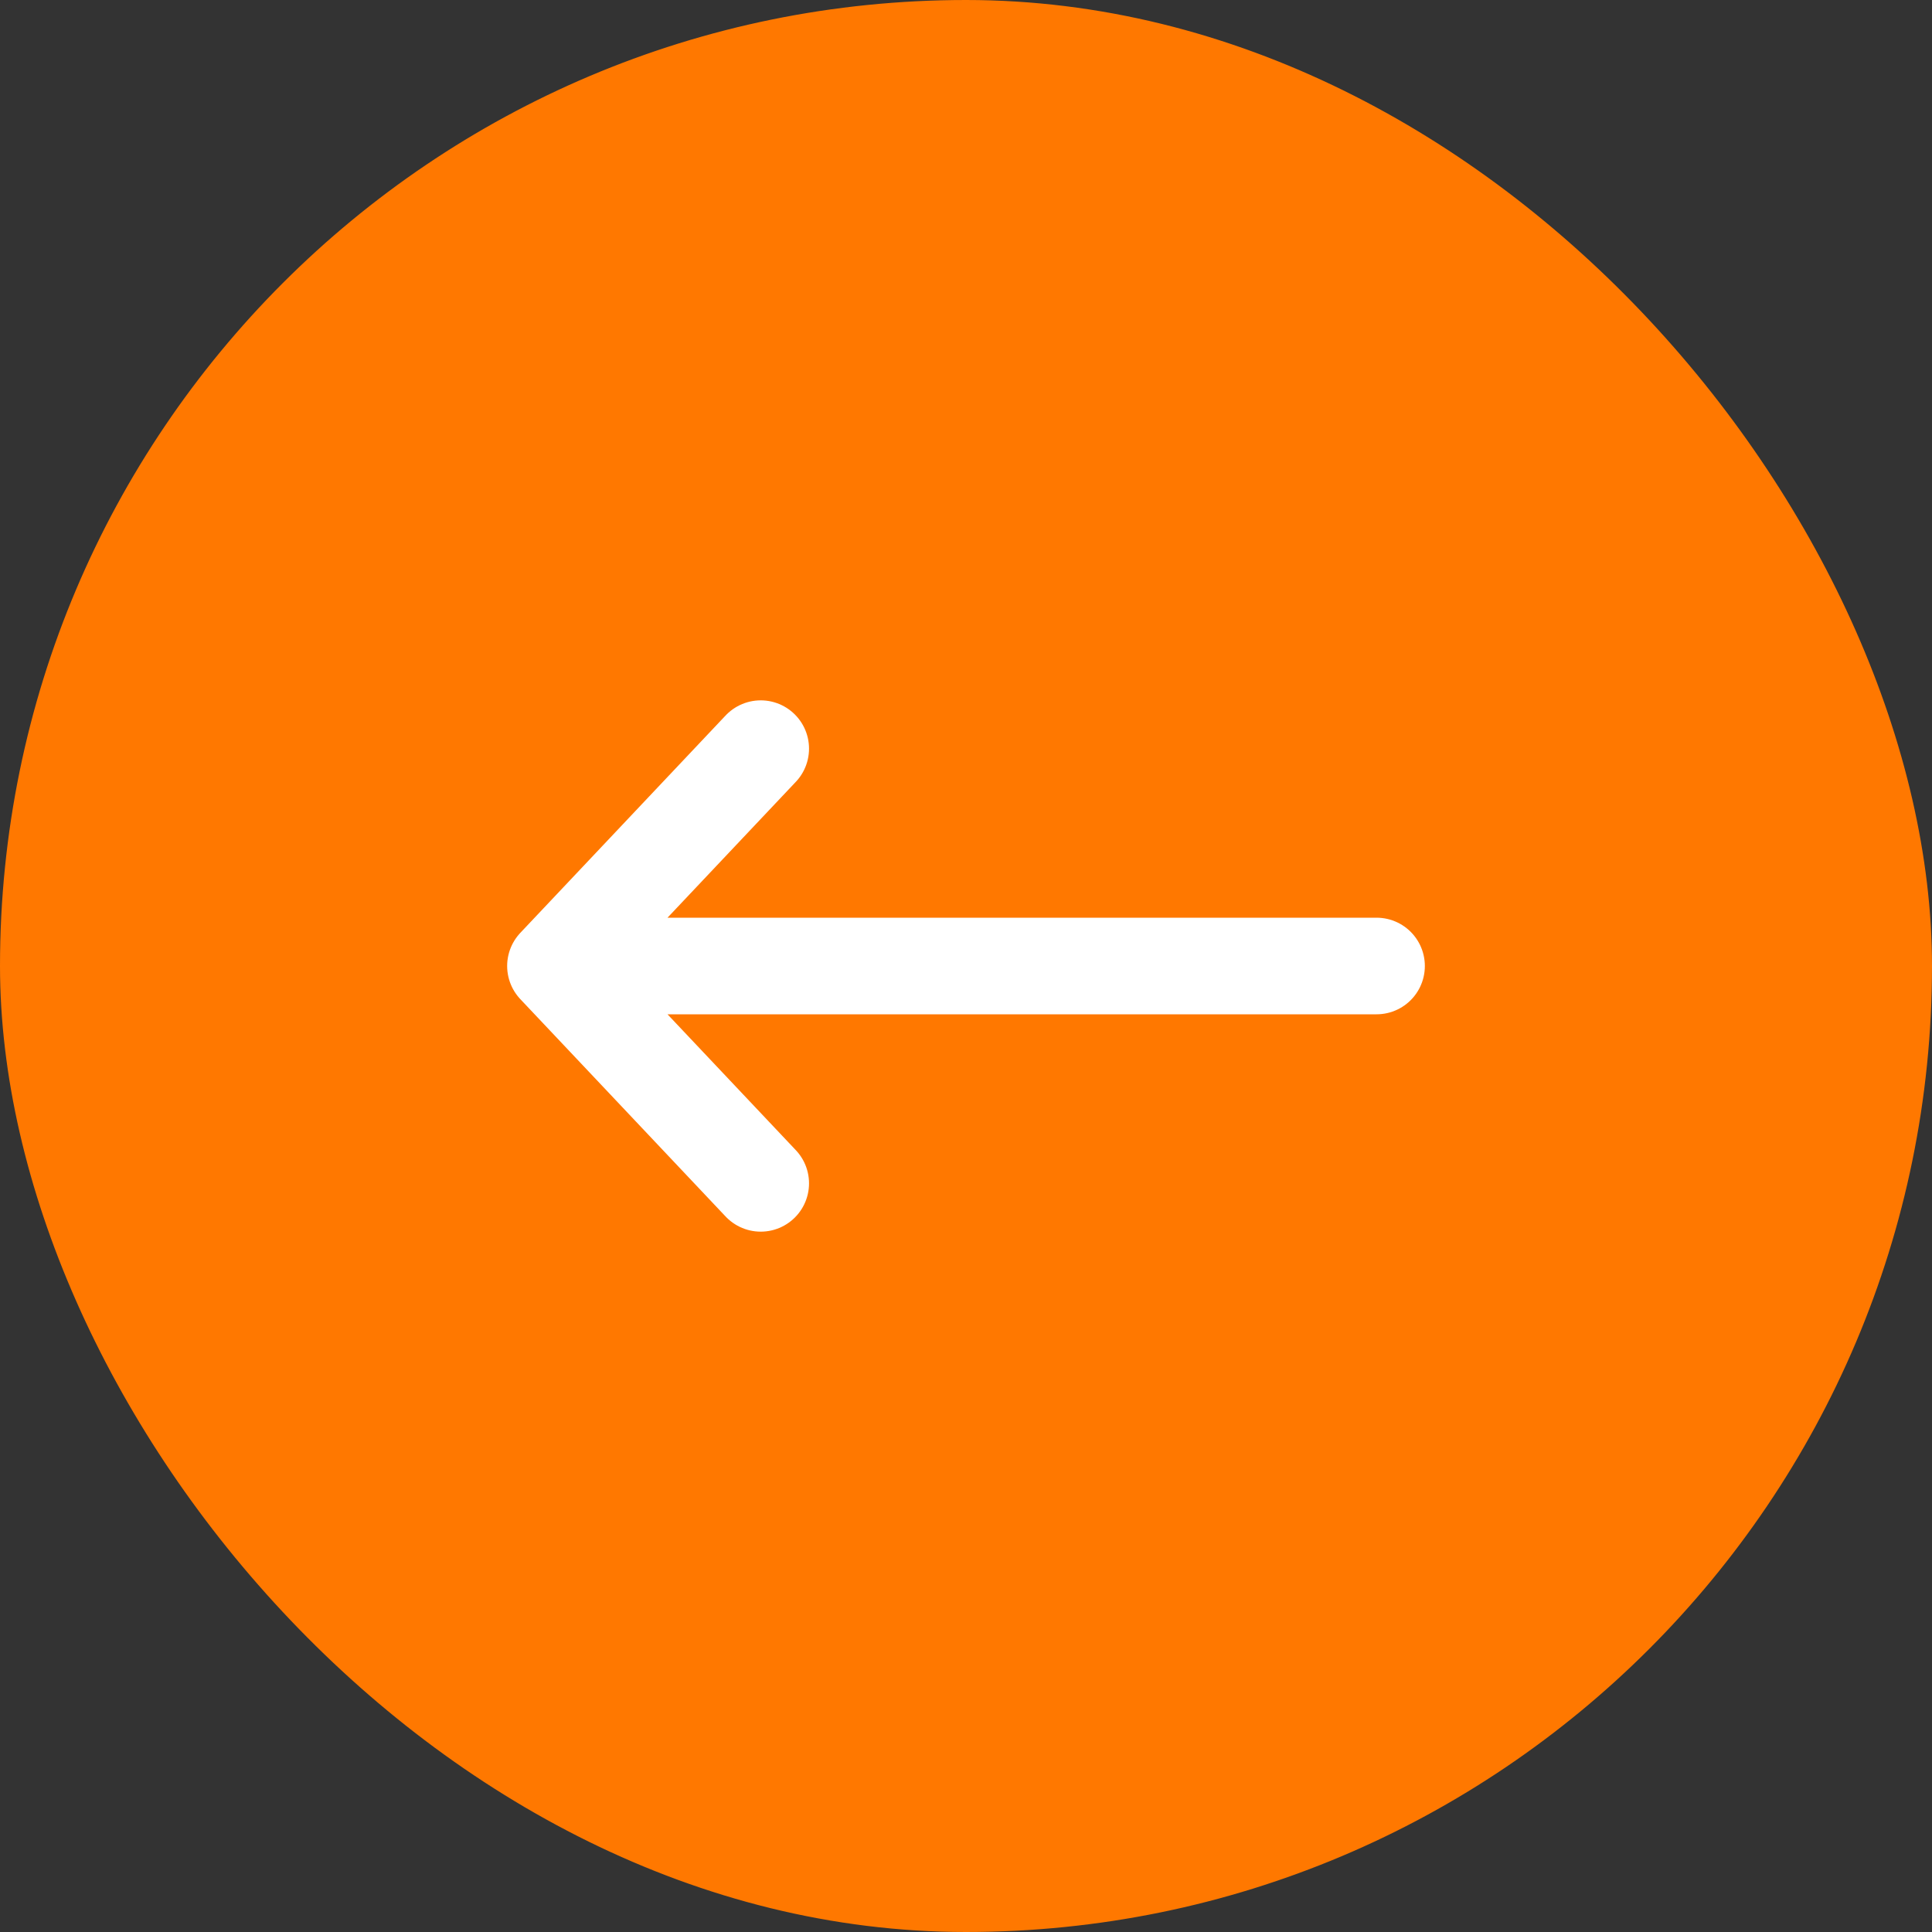 <?xml version="1.0" encoding="UTF-8"?> <svg xmlns="http://www.w3.org/2000/svg" width="40" height="40" viewBox="0 0 40 40" fill="none"><rect x="0" y="0" width="40" height="40" fill="#333333" stroke="none"/><rect x="0.5" y="0.5" width="39" height="39" rx="19.5" fill="#FF7800"></rect><rect x="0.5" y="0.5" width="39" height="39" rx="19.5" stroke="#FF7800"></rect><path d="M11.5 20H28.5M11.5 20L15.75 15.5M11.5 20L15.75 24.5" stroke="white" stroke-width="2" stroke-linecap="round" stroke-linejoin="round"></path></svg> 